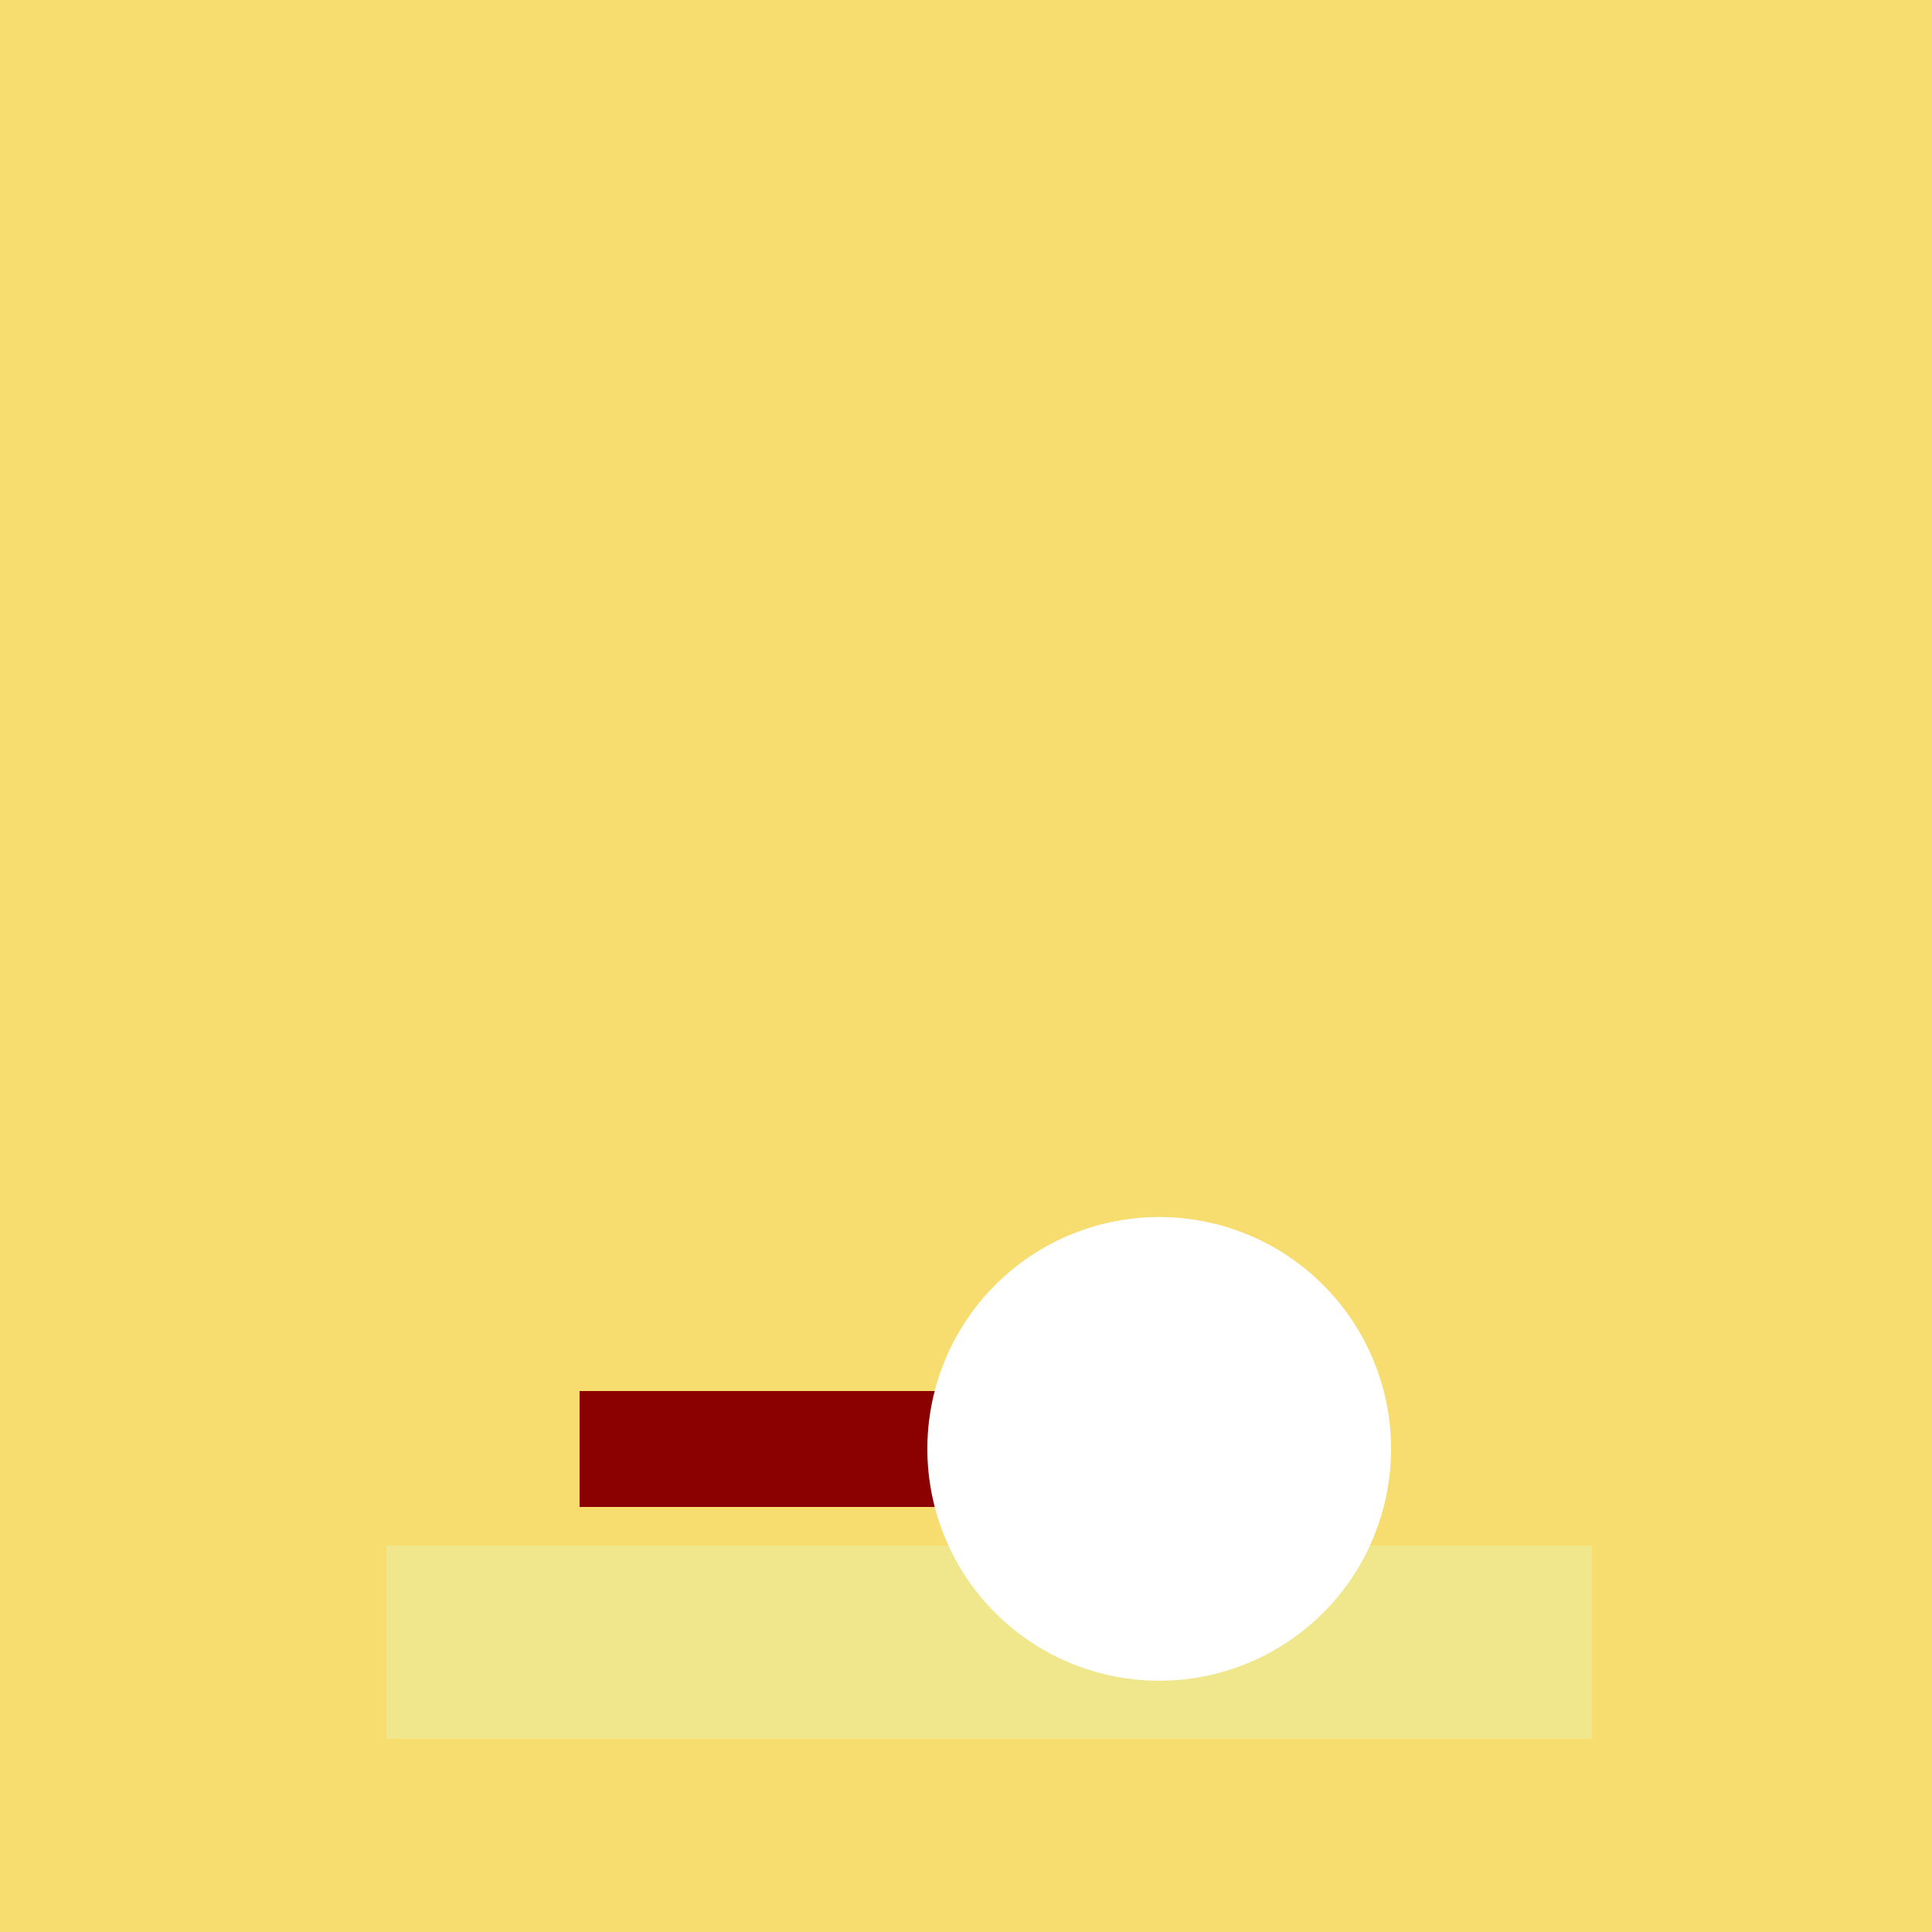 <!--

Generated by DrawGPT.
Free, open source, AI generated images in SVG, PNG, and HTML Canvas format.
https://drawgpt.ai

Created: 2023-09-26T06:04:10.659Z
Link: https://drawgpt.ai/prompt/29482/

-->
<svg xmlns="http://www.w3.org/2000/svg" xmlns:xlink="http://www.w3.org/1999/xlink" width="500" height="500"><defs/><g><rect fill="#F7DC6F" stroke="none" x="0" y="0" width="512" height="512"/><path fill="#F0E68C" stroke="none" paint-order="stroke fill markers" d=" M 100 400 L 412 400 L 412 450 L 100 450 Z"/><rect fill="#8B0000" stroke="none" x="150" y="360" width="100" height="30"/><path fill="#FFD700" stroke="none" paint-order="stroke fill markers" d=" M 350 375 A 50 50 0 1 1 350 374.95"/><path fill="#FFFFFF" stroke="none" paint-order="stroke fill markers" d=" M 360 375 A 60 60 0 1 1 360 374.94"/></g></svg>